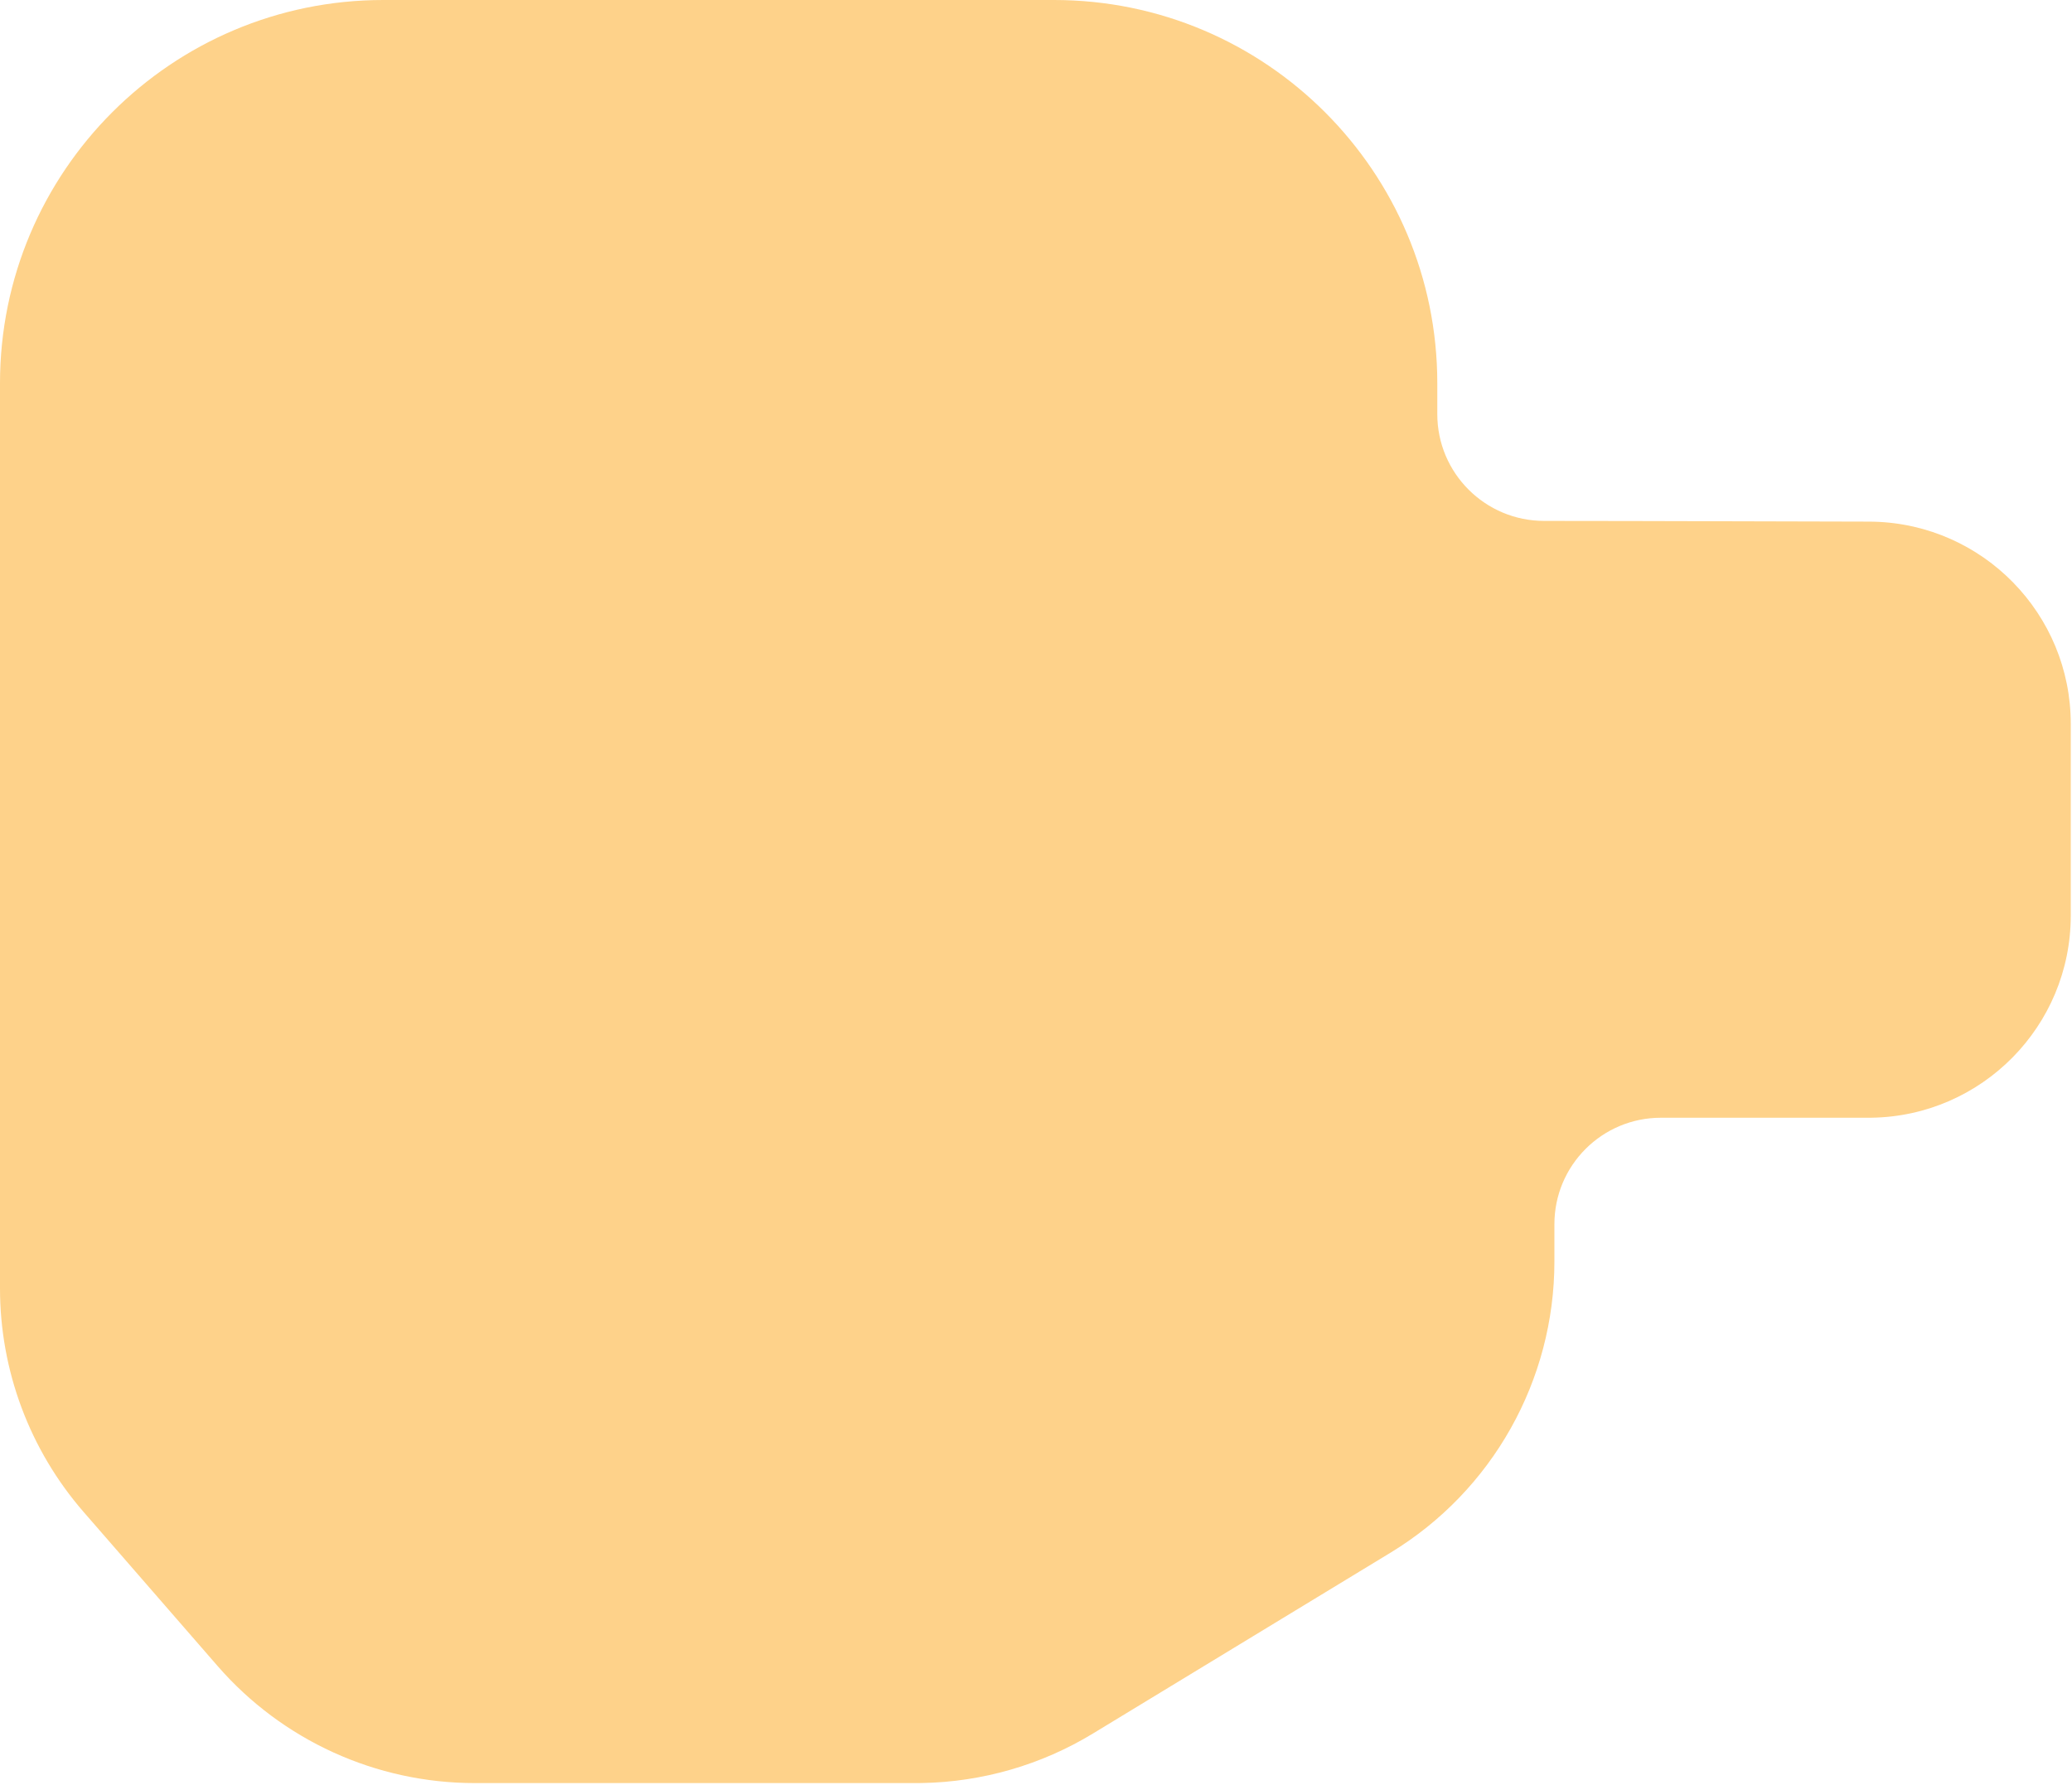 <?xml version="1.0" encoding="utf-8"?>
<svg xmlns="http://www.w3.org/2000/svg" fill="none" height="100%" overflow="visible" preserveAspectRatio="none" style="display: block;" viewBox="0 0 195 168" width="100%">
<path d="M146.288 118.737V115.227C146.288 109.693 150.774 105.207 156.308 105.207H175.82L176.111 105.205C186.503 105.064 194.884 96.595 194.884 86.17V68.134C194.884 57.784 186.625 49.364 176.338 49.103L175.847 49.097C172.199 49.097 155.019 49.032 145.322 49.031C139.777 49.03 135.267 44.537 135.267 38.981V36.071C135.267 16.15 119.117 0 99.195 0H36.071C16.15 0 0 16.15 0 36.071V121.272C0 129.004 2.794 136.476 7.868 142.311L20.474 156.807C26.563 163.81 35.388 167.83 44.668 167.831H86.207L86.758 167.826C92.441 167.728 97.999 166.122 102.861 163.166L130.879 146.136C140.447 140.32 146.288 129.934 146.288 118.737Z" fill="#FED28A" id="face"/>
</svg>